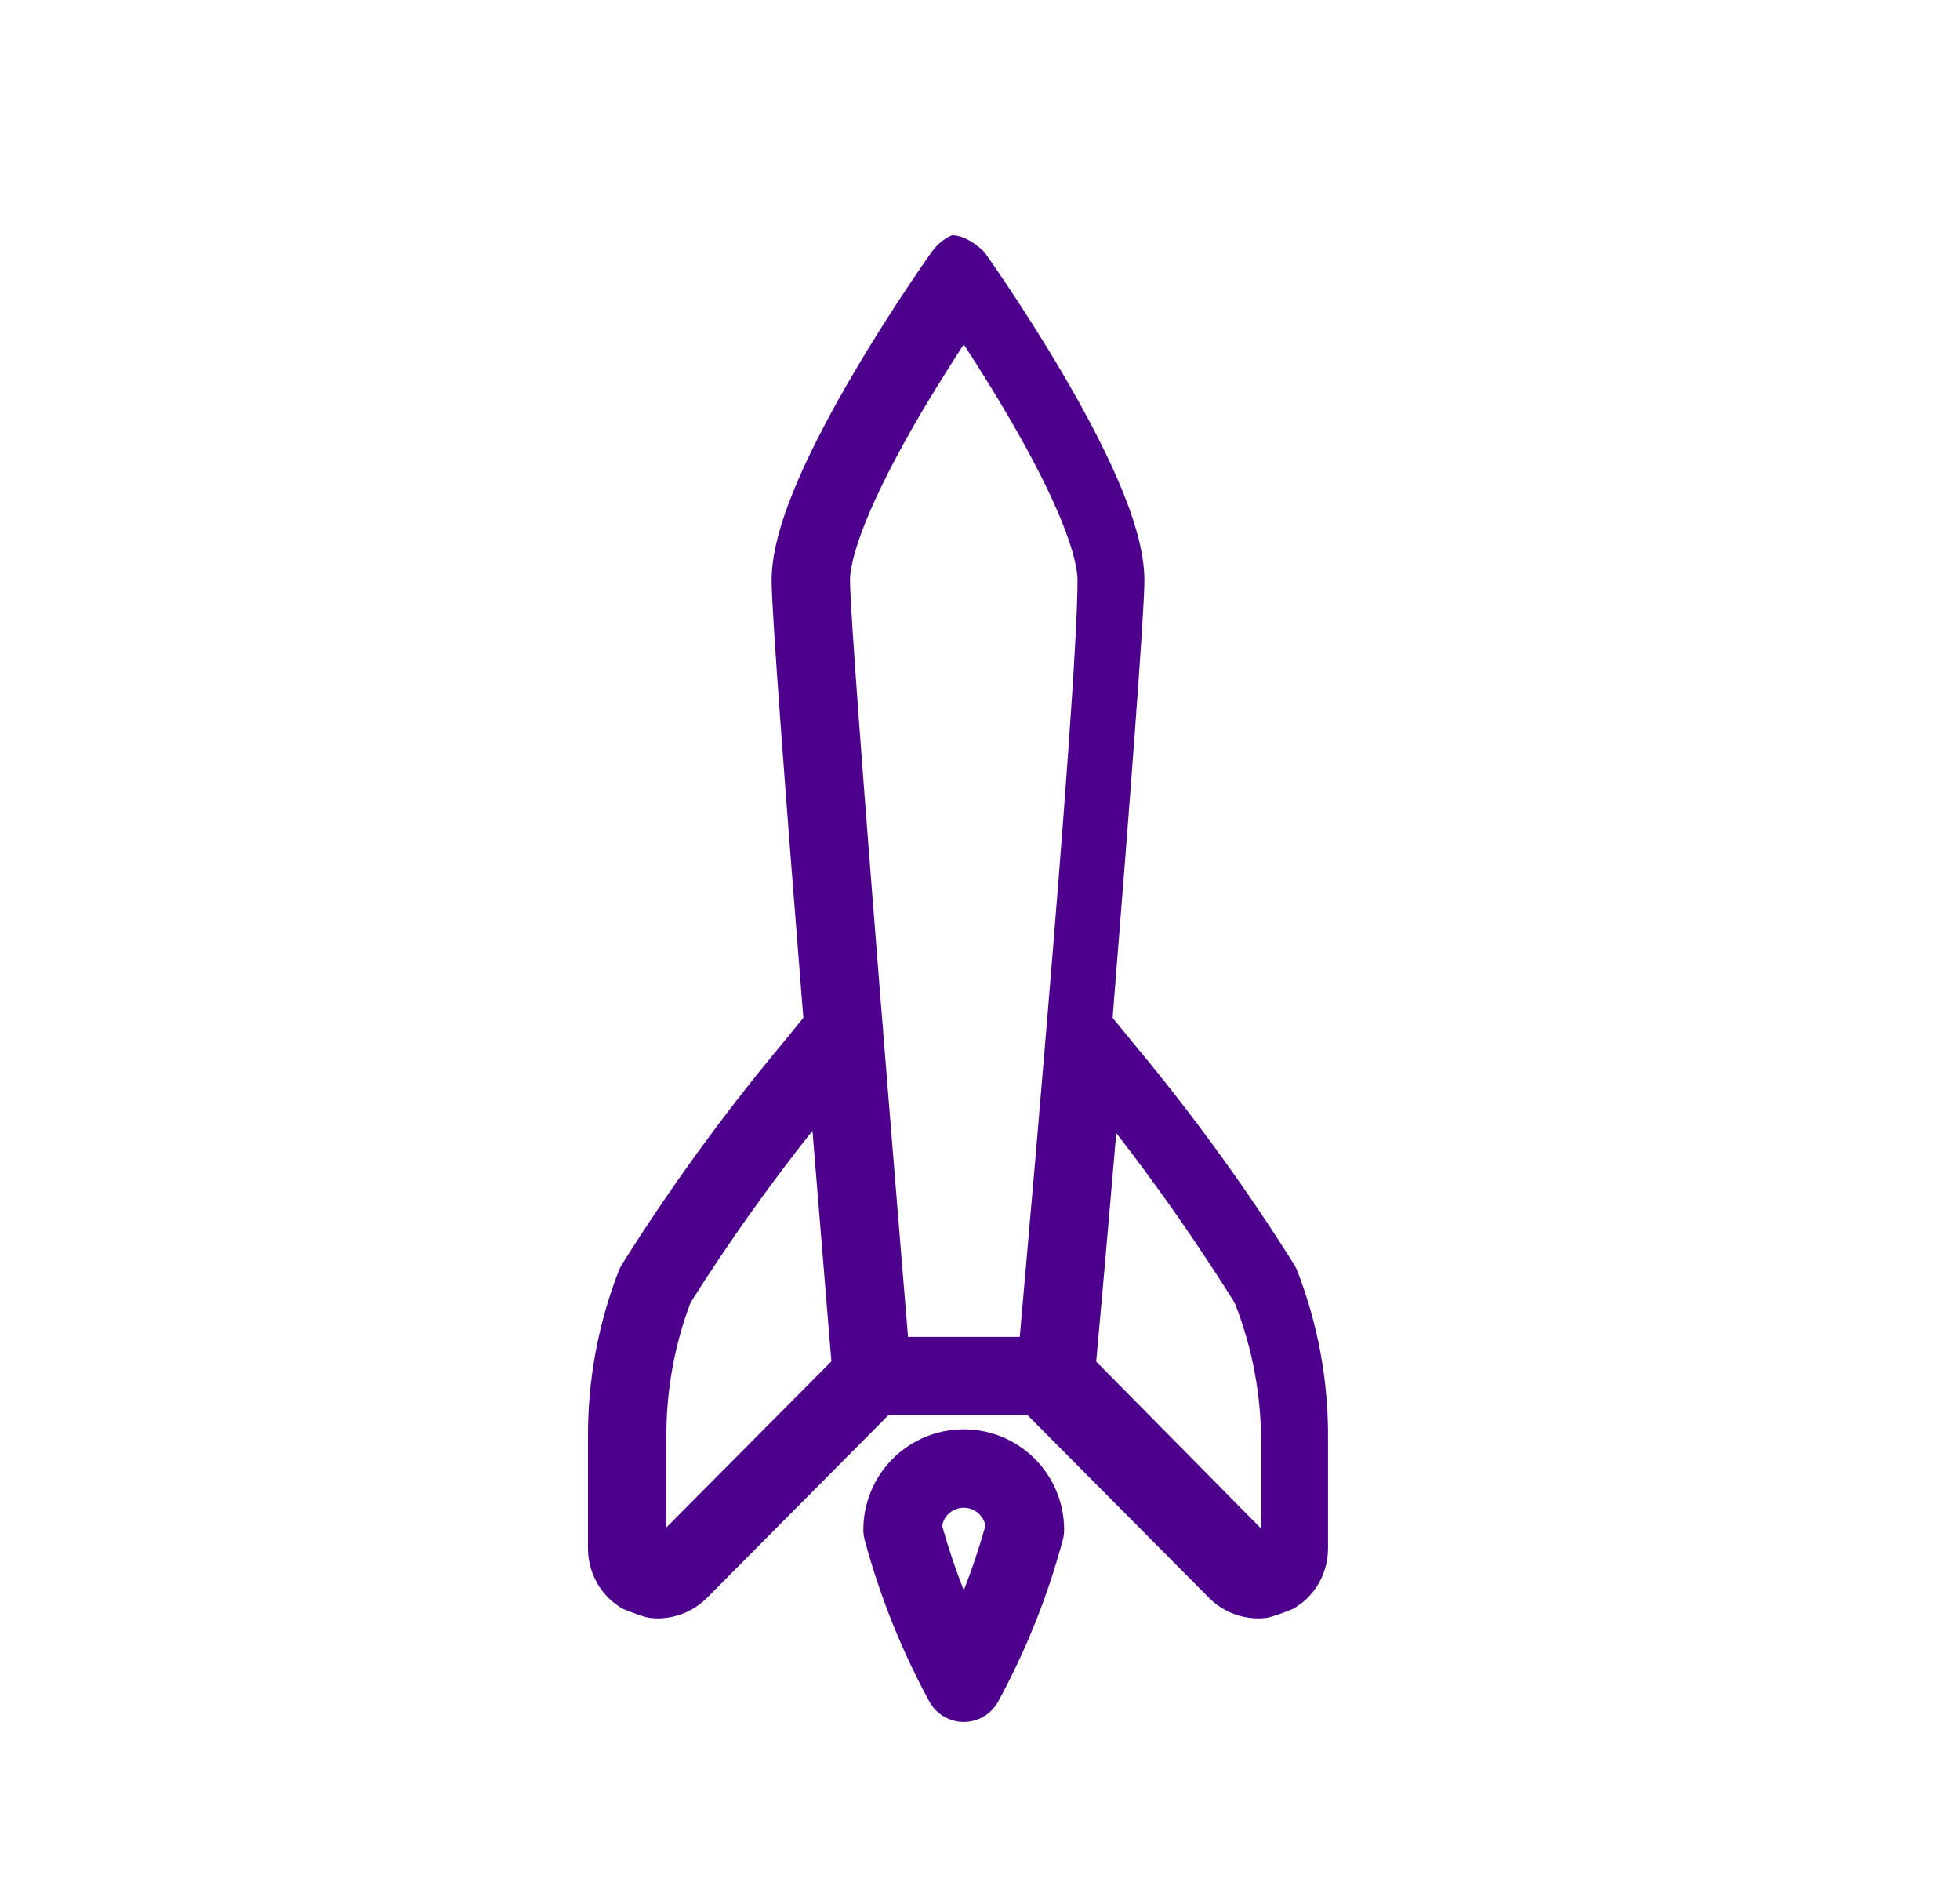 <svg width="25" height="24" viewBox="0 0 25 24" fill="none" xmlns="http://www.w3.org/2000/svg">
<path fill-rule="evenodd" clip-rule="evenodd" d="M11.879 3.219L11.862 3.244C11.847 3.265 11.825 3.296 11.798 3.336C11.743 3.415 11.665 3.529 11.572 3.669C11.385 3.949 11.136 4.336 10.886 4.762C10.637 5.186 10.382 5.656 10.188 6.103C10.001 6.532 9.842 7.002 9.842 7.402C9.842 7.819 10.04 10.388 10.233 12.808L10.247 12.98L9.956 13.336C9.222 14.218 8.547 15.148 7.936 16.12C7.919 16.146 7.905 16.175 7.893 16.204C7.628 16.885 7.495 17.609 7.5 18.339V19.75L7.5 19.752C7.501 19.928 7.554 20.099 7.652 20.245C7.698 20.313 7.752 20.373 7.813 20.425C7.828 20.438 7.898 20.488 7.932 20.511C8.012 20.544 8.212 20.624 8.297 20.633C8.386 20.643 8.477 20.639 8.566 20.62C8.738 20.585 8.896 20.499 9.02 20.374L9.022 20.372L11.33 18.049H13.109L15.417 20.372L15.419 20.374C15.542 20.499 15.7 20.585 15.873 20.62C15.962 20.639 16.052 20.643 16.142 20.633C16.227 20.624 16.427 20.544 16.507 20.511C16.54 20.488 16.611 20.438 16.626 20.425C16.687 20.373 16.741 20.313 16.787 20.245C16.885 20.099 16.938 19.928 16.939 19.752L16.939 19.75V18.339C16.944 17.609 16.81 16.885 16.546 16.204C16.534 16.175 16.52 16.146 16.503 16.12C15.892 15.148 15.217 14.218 14.483 13.336L14.192 12.98L14.205 12.808C14.399 10.388 14.597 7.819 14.597 7.402C14.597 7.002 14.438 6.532 14.251 6.103C14.057 5.656 13.802 5.186 13.553 4.762C13.303 4.336 13.054 3.949 12.867 3.669C12.774 3.529 12.696 3.415 12.641 3.336C12.614 3.296 12.592 3.265 12.577 3.244L12.56 3.219C12.511 3.168 12.408 3.08 12.293 3.032C12.245 3.013 12.195 3 12.146 3C12.096 3.017 11.972 3.085 11.879 3.219ZM14.238 14.45C14.181 15.113 14.128 15.724 14.084 16.227C14.047 16.642 14.016 16.983 13.995 17.221L13.982 17.363L16.085 19.492V18.339C16.083 18.058 16.055 17.779 16.004 17.504C15.948 17.2 15.862 16.901 15.748 16.613C15.65 16.457 15.551 16.302 15.45 16.148C15.178 15.732 14.894 15.324 14.598 14.924C14.48 14.765 14.36 14.606 14.238 14.45ZM13.007 17.049C13.027 16.817 13.055 16.507 13.087 16.139C13.161 15.31 13.258 14.189 13.355 13.019C13.552 10.665 13.744 8.156 13.744 7.402C13.744 7.222 13.66 6.913 13.481 6.502C13.309 6.107 13.076 5.675 12.837 5.268C12.646 4.943 12.454 4.639 12.293 4.392C12.132 4.639 11.94 4.943 11.748 5.268C11.509 5.675 11.277 6.107 11.105 6.502C10.926 6.913 10.842 7.222 10.842 7.402C10.842 7.766 11.034 10.27 11.23 12.728L11.257 13.06C11.261 13.086 11.263 13.112 11.263 13.138C11.349 14.212 11.434 15.242 11.498 16.032C11.533 16.446 11.561 16.795 11.582 17.049H13.007ZM10.605 17.36L10.59 17.186C10.569 16.928 10.538 16.559 10.502 16.114C10.462 15.626 10.414 15.045 10.363 14.42C9.806 15.121 9.287 15.853 8.808 16.611C8.6 17.161 8.496 17.745 8.5 18.333L8.5 18.337L8.5 19.478L10.605 17.36Z" fill="#4D008C"/>
<path fill-rule="evenodd" clip-rule="evenodd" d="M12.094 19.309C12.147 19.257 12.218 19.227 12.293 19.227C12.367 19.227 12.438 19.257 12.491 19.309C12.532 19.35 12.559 19.401 12.569 19.457C12.491 19.736 12.399 20.011 12.293 20.28C12.187 20.011 12.095 19.736 12.017 19.457C12.027 19.401 12.054 19.35 12.094 19.309ZM12.293 18.227C11.953 18.227 11.627 18.362 11.387 18.602C11.147 18.842 11.012 19.168 11.012 19.508C11.012 19.551 11.018 19.595 11.029 19.637C11.222 20.354 11.499 21.046 11.854 21.698C11.941 21.859 12.11 21.959 12.293 21.959C12.476 21.959 12.644 21.859 12.732 21.698C13.087 21.046 13.364 20.354 13.556 19.637C13.568 19.595 13.573 19.551 13.573 19.508C13.573 19.168 13.438 18.842 13.198 18.602C12.958 18.362 12.632 18.227 12.293 18.227Z" fill="#4D008C"/>
</svg>
